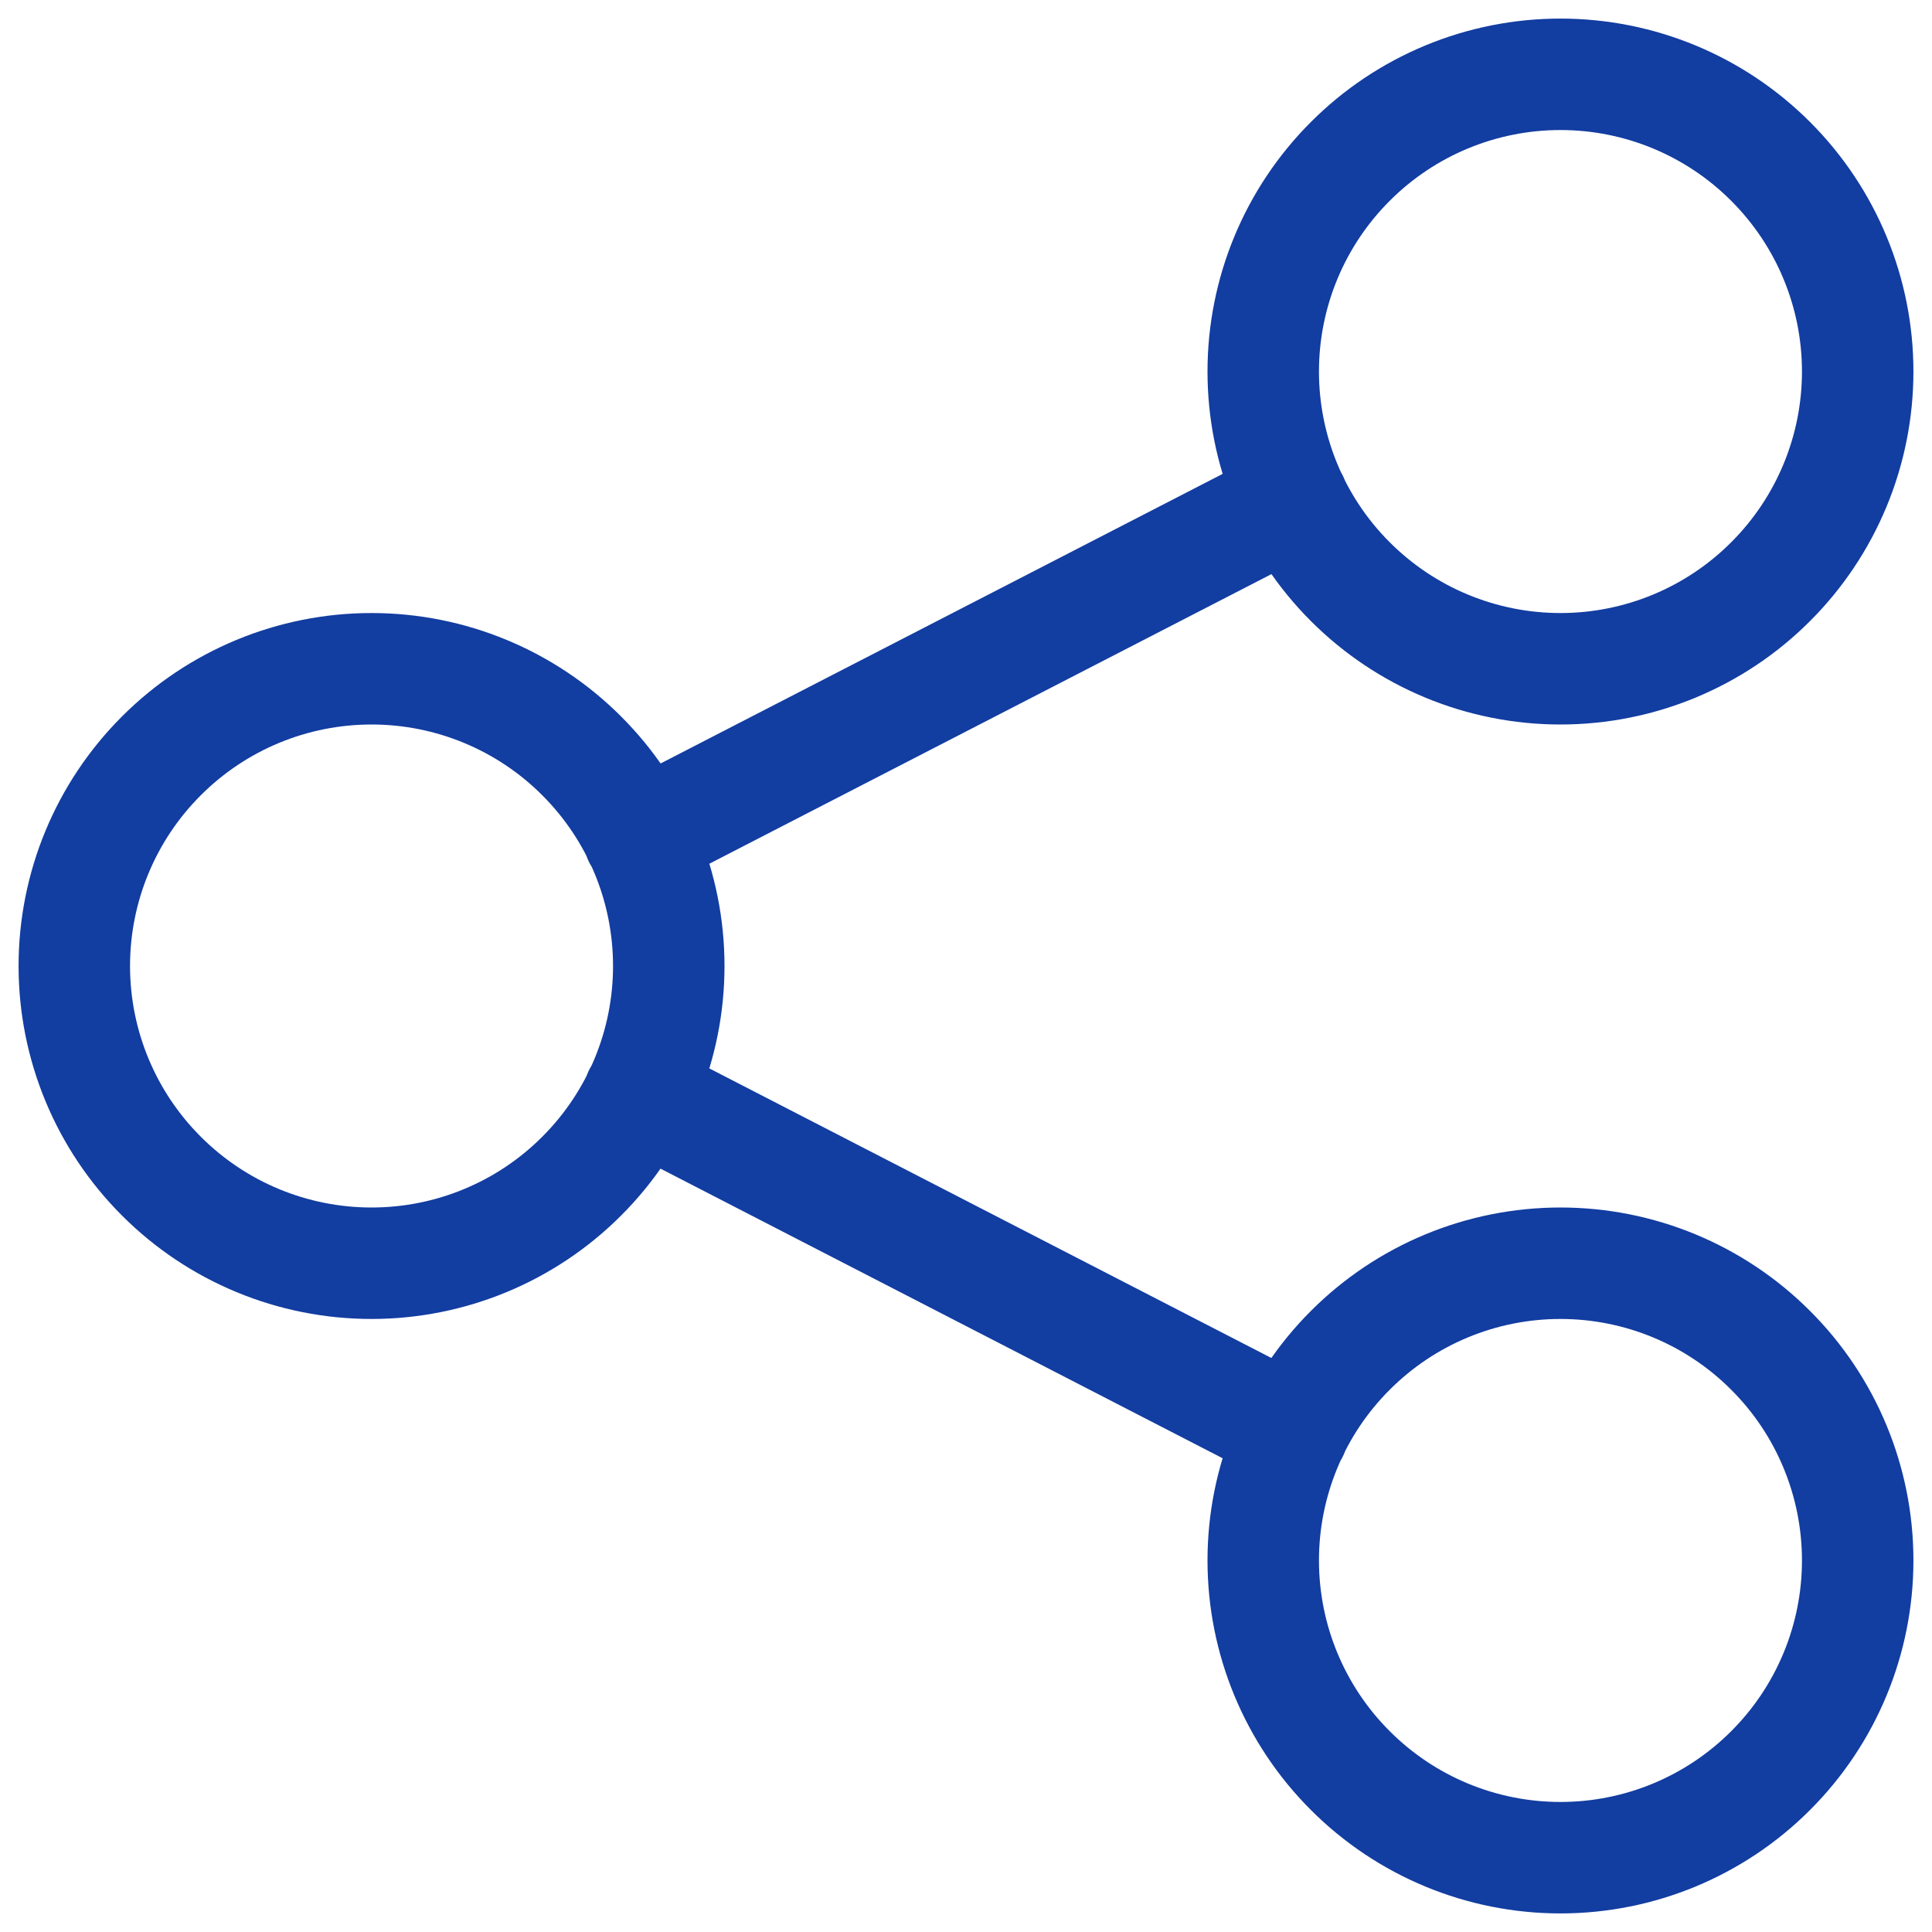 <svg width="26" height="26" viewBox="0 0 26 26" fill="none" xmlns="http://www.w3.org/2000/svg">
<path d="M8.599 11.268L17.399 6.734M8.599 14.734L17.399 19.268M1 13C1 14.061 1.421 15.078 2.172 15.828C2.922 16.579 3.939 17 5 17C6.061 17 7.078 16.579 7.828 15.828C8.579 15.078 9 14.061 9 13C9 11.939 8.579 10.922 7.828 10.172C7.078 9.421 6.061 9 5 9C3.939 9 2.922 9.421 2.172 10.172C1.421 10.922 1 11.939 1 13ZM17 5C17 6.061 17.421 7.078 18.172 7.828C18.922 8.579 19.939 9 21 9C22.061 9 23.078 8.579 23.828 7.828C24.579 7.078 25 6.061 25 5C25 3.939 24.579 2.922 23.828 2.172C23.078 1.421 22.061 1 21 1C19.939 1 18.922 1.421 18.172 2.172C17.421 2.922 17 3.939 17 5ZM17 21C17 22.061 17.421 23.078 18.172 23.828C18.922 24.579 19.939 25 21 25C22.061 25 23.078 24.579 23.828 23.828C24.579 23.078 25 22.061 25 21C25 19.939 24.579 18.922 23.828 18.172C23.078 17.421 22.061 17 21 17C19.939 17 18.922 17.421 18.172 18.172C17.421 18.922 17 19.939 17 21Z" stroke="#123DA1" stroke-width="1.5" stroke-linecap="round" stroke-linejoin="round"/>
</svg>
